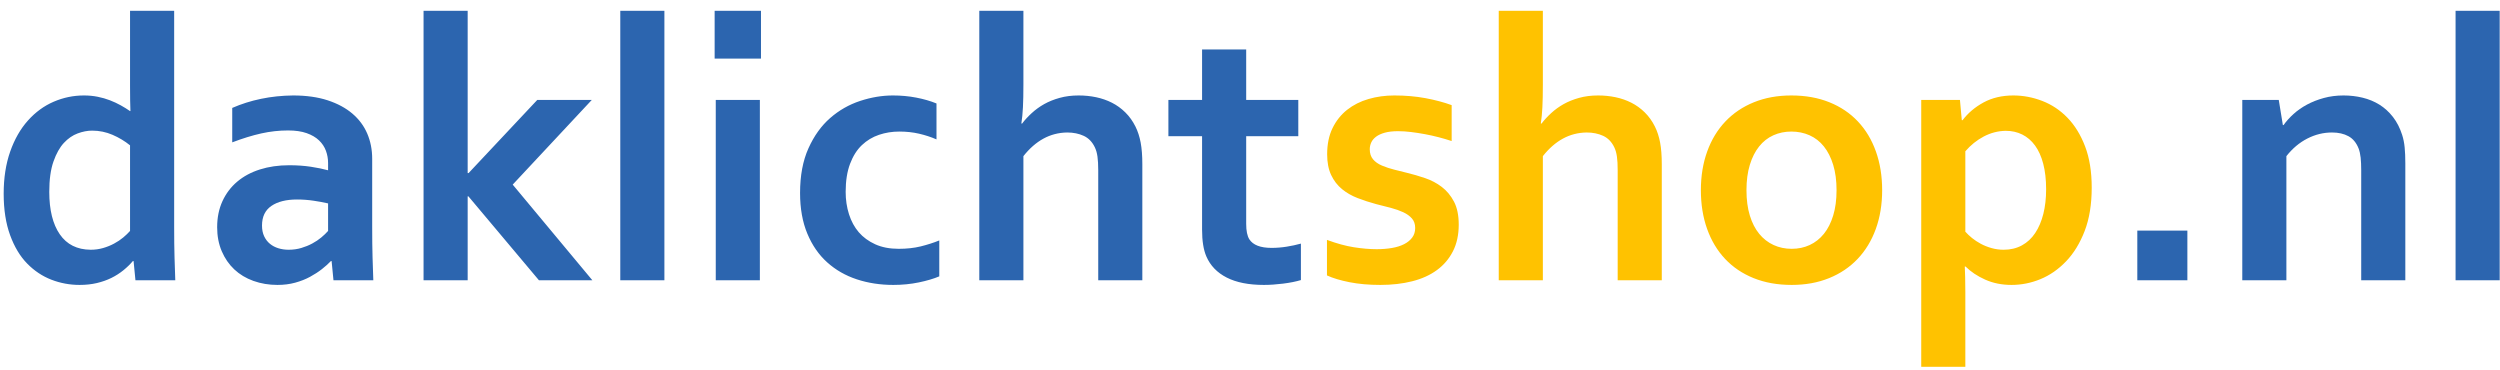 <?xml version="1.0" encoding="UTF-8"?>
<svg width="223px" height="33px" viewBox="0 0 223 33" version="1.1" xmlns="http://www.w3.org/2000/svg" xmlns:xlink="http://www.w3.org/1999/xlink">
    <!-- Generator: Sketch 64 (93537) - https://sketch.com -->
    <title>daklichtshop.nl</title>
    <desc>Created with Sketch.</desc>
    <g id="Symbols" stroke="none" stroke-width="1" fill="none" fill-rule="evenodd">
        <g id="header-wit" transform="translate(-165, -56)" fill-rule="nonzero">
            <g id="header">
                <g id="Menu" transform="translate(0, 35)">
                    <g id="daklichtshop.nl" transform="translate(165.328, 21.961)">
                        <path d="M6.773,24.454 C7.327,24.454 7.839,24.399 8.309,24.288 C8.779,24.177 9.211,24.025 9.604,23.832 C9.997,23.638 10.357,23.408 10.683,23.143 C11.01,22.877 11.289,22.606 11.521,22.329 L11.521,22.329 L11.588,22.329 L11.754,24.039 L15.307,24.039 C15.285,23.441 15.262,22.761 15.24,21.997 C15.218,21.233 15.207,20.32 15.207,19.258 L15.207,0 L11.272,0 L11.272,6.69 C11.272,7.166 11.275,7.606 11.281,8.01 C11.286,8.414 11.295,8.727 11.306,8.948 L11.306,8.948 L11.272,8.948 C11.018,8.771 10.741,8.6 10.442,8.434 C10.144,8.268 9.823,8.118 9.479,7.985 C9.136,7.853 8.771,7.747 8.384,7.67 C7.996,7.592 7.587,7.554 7.155,7.554 C6.226,7.554 5.329,7.739 4.466,8.11 C3.603,8.481 2.836,9.04 2.167,9.787 C1.497,10.534 0.968,11.458 0.581,12.559 C0.194,13.66 0,14.914 0,16.319 C0,17.736 0.191,18.967 0.573,20.013 C0.955,21.059 1.464,21.906 2.1,22.553 C2.736,23.201 3.456,23.679 4.258,23.989 C5.061,24.299 5.899,24.454 6.773,24.454 Z M7.753,21.316 C6.547,21.305 5.631,20.846 5.005,19.938 C4.38,19.031 4.067,17.769 4.067,16.153 C4.067,15.058 4.192,14.156 4.441,13.447 C4.69,12.739 5,12.186 5.371,11.787 C5.741,11.389 6.151,11.106 6.599,10.94 C7.047,10.774 7.476,10.691 7.886,10.691 C8.528,10.691 9.136,10.816 9.712,11.065 C10.287,11.314 10.808,11.627 11.272,12.003 L11.272,12.003 L11.272,19.64 C11.106,19.828 10.904,20.021 10.667,20.221 C10.429,20.42 10.155,20.603 9.845,20.769 C9.535,20.935 9.206,21.067 8.857,21.167 C8.508,21.267 8.14,21.316 7.753,21.316 Z M24.421,24.454 C24.985,24.454 25.511,24.388 25.998,24.255 C26.485,24.122 26.928,23.948 27.326,23.732 C27.725,23.516 28.079,23.286 28.389,23.043 C28.699,22.799 28.964,22.562 29.186,22.329 L29.186,22.329 L29.252,22.329 L29.418,24.039 L32.971,24.039 C32.949,23.441 32.926,22.761 32.904,21.997 C32.882,21.233 32.871,20.32 32.871,19.258 L32.871,13.198 C32.871,12.39 32.724,11.643 32.431,10.957 C32.138,10.271 31.695,9.676 31.103,9.172 C30.511,8.669 29.775,8.273 28.895,7.985 C28.015,7.698 26.989,7.554 25.815,7.554 C24.819,7.565 23.868,7.664 22.96,7.853 C22.052,8.041 21.195,8.312 20.387,8.666 L20.387,8.666 L20.387,11.737 C21.316,11.383 22.18,11.118 22.977,10.94 C23.773,10.763 24.57,10.675 25.367,10.675 C26.02,10.675 26.574,10.755 27.027,10.916 C27.481,11.076 27.849,11.292 28.131,11.563 C28.414,11.834 28.618,12.144 28.746,12.493 C28.873,12.841 28.937,13.204 28.937,13.58 L28.937,13.58 L28.937,14.228 C28.494,14.106 27.979,14.001 27.393,13.912 C26.806,13.824 26.164,13.779 25.467,13.779 C24.515,13.779 23.646,13.904 22.86,14.153 C22.075,14.402 21.399,14.764 20.835,15.24 C20.271,15.716 19.831,16.297 19.515,16.983 C19.2,17.67 19.042,18.444 19.042,19.308 C19.042,20.093 19.178,20.805 19.449,21.441 C19.72,22.077 20.093,22.62 20.569,23.068 C21.045,23.516 21.615,23.859 22.279,24.097 C22.943,24.335 23.657,24.454 24.421,24.454 Z M25.417,21.316 C25.096,21.316 24.792,21.272 24.504,21.184 C24.216,21.095 23.964,20.962 23.749,20.785 C23.533,20.608 23.361,20.384 23.234,20.113 C23.107,19.842 23.043,19.523 23.043,19.158 C23.043,18.372 23.322,17.789 23.881,17.407 C24.44,17.025 25.201,16.834 26.164,16.834 C26.662,16.834 27.155,16.87 27.642,16.942 C28.129,17.014 28.56,17.094 28.937,17.183 L28.937,17.183 L28.937,19.64 C28.771,19.828 28.569,20.021 28.331,20.221 C28.093,20.42 27.824,20.6 27.525,20.76 C27.227,20.921 26.9,21.054 26.546,21.159 C26.192,21.264 25.815,21.316 25.417,21.316 Z M41.388,24.039 L41.388,16.552 L41.454,16.552 L47.746,24.039 L52.511,24.039 L45.405,15.506 L52.461,7.952 L47.597,7.952 L41.471,14.477 L41.388,14.477 L41.388,0 L37.453,0 L37.453,24.039 L41.388,24.039 Z M58.936,24.039 L58.936,0 L55.001,0 L55.001,24.039 L58.936,24.039 Z M67.552,4.267 L67.552,0 L63.418,0 L63.418,4.267 L67.552,4.267 Z M67.452,24.039 L67.452,7.952 L63.518,7.952 L63.518,24.039 L67.452,24.039 Z M79.355,24.454 C80.152,24.454 80.91,24.379 81.63,24.23 C82.349,24.081 82.958,23.901 83.456,23.69 L83.456,23.69 L83.456,20.486 C82.936,20.697 82.382,20.874 81.796,21.018 C81.209,21.161 80.556,21.233 79.837,21.233 C79.029,21.233 78.329,21.098 77.737,20.827 C77.145,20.556 76.658,20.199 76.276,19.756 C75.894,19.313 75.604,18.779 75.404,18.154 C75.205,17.528 75.105,16.862 75.105,16.153 C75.105,15.179 75.236,14.347 75.496,13.655 C75.756,12.963 76.107,12.407 76.55,11.986 C76.993,11.566 77.502,11.259 78.077,11.065 C78.653,10.871 79.256,10.774 79.887,10.774 C80.518,10.774 81.107,10.838 81.655,10.965 C82.203,11.093 82.72,11.261 83.207,11.472 L83.207,11.472 L83.207,8.268 C82.665,8.046 82.062,7.872 81.397,7.745 C80.733,7.617 80.042,7.554 79.322,7.554 C78.359,7.554 77.383,7.717 76.392,8.043 C75.402,8.37 74.511,8.879 73.719,9.571 C72.928,10.263 72.283,11.162 71.785,12.269 C71.287,13.375 71.038,14.703 71.038,16.253 C71.038,17.636 71.254,18.846 71.686,19.88 C72.117,20.915 72.709,21.77 73.462,22.445 C74.215,23.12 75.094,23.624 76.102,23.956 C77.109,24.288 78.193,24.454 79.355,24.454 Z M90.96,24.039 L90.96,12.966 C91.502,12.28 92.097,11.759 92.745,11.405 C93.392,11.051 94.098,10.868 94.861,10.857 C95.415,10.857 95.907,10.957 96.339,11.156 C96.771,11.355 97.103,11.699 97.335,12.186 C97.446,12.418 97.523,12.692 97.567,13.007 C97.612,13.323 97.634,13.729 97.634,14.228 L97.634,14.228 L97.634,24.039 L101.568,24.039 L101.568,13.696 C101.568,12.933 101.519,12.285 101.419,11.754 C101.319,11.223 101.164,10.747 100.954,10.326 C100.711,9.839 100.409,9.419 100.049,9.064 C99.69,8.71 99.291,8.423 98.854,8.201 C98.417,7.98 97.946,7.817 97.443,7.711 C96.939,7.606 96.422,7.554 95.891,7.554 C95.271,7.554 94.704,7.626 94.189,7.77 C93.674,7.913 93.215,8.099 92.811,8.326 C92.407,8.553 92.036,8.821 91.699,9.131 C91.361,9.441 91.076,9.751 90.844,10.061 L90.844,10.061 L90.777,10.061 C90.844,9.629 90.891,9.145 90.918,8.608 C90.946,8.071 90.96,7.388 90.96,6.558 L90.96,6.558 L90.96,0 L87.025,0 L87.025,24.039 L90.96,24.039 Z M112.409,24.454 C112.94,24.454 113.513,24.415 114.127,24.338 C114.742,24.26 115.27,24.155 115.713,24.022 L115.713,24.022 L115.713,20.769 C115.314,20.879 114.891,20.971 114.443,21.042 C113.995,21.114 113.544,21.15 113.09,21.15 C112.105,21.15 111.446,20.896 111.114,20.387 C110.926,20.088 110.832,19.629 110.832,19.009 L110.832,19.009 L110.832,11.189 L115.48,11.189 L115.48,7.952 L110.832,7.952 L110.832,3.453 L106.897,3.453 L106.897,7.952 L103.893,7.952 L103.893,11.189 L106.897,11.189 L106.897,19.523 C106.897,20.531 107.025,21.327 107.279,21.914 C107.633,22.733 108.239,23.361 109.097,23.798 C109.955,24.236 111.059,24.454 112.409,24.454 Z" id="daklicht" fill="#2C65AF"></path>
                        <path d="M122.802,24.454 C123.831,24.454 124.775,24.346 125.632,24.13 C126.49,23.915 127.226,23.583 127.84,23.134 C128.455,22.686 128.933,22.124 129.276,21.449 C129.619,20.774 129.791,19.983 129.791,19.075 C129.791,18.245 129.65,17.562 129.368,17.025 C129.085,16.488 128.723,16.051 128.28,15.713 C127.838,15.376 127.34,15.113 126.786,14.925 C126.233,14.737 125.679,14.576 125.126,14.443 C124.772,14.355 124.407,14.264 124.03,14.169 C123.654,14.075 123.294,13.956 122.951,13.812 C122.608,13.669 122.34,13.48 122.146,13.248 C121.952,13.016 121.855,12.717 121.855,12.352 C121.855,12.141 121.9,11.939 121.988,11.746 C122.077,11.552 122.221,11.38 122.42,11.231 C122.619,11.082 122.879,10.963 123.2,10.874 C123.521,10.785 123.914,10.741 124.379,10.741 C124.744,10.741 125.132,10.766 125.541,10.816 C125.951,10.866 126.363,10.929 126.778,11.007 C127.193,11.084 127.602,11.176 128.006,11.281 C128.41,11.386 128.795,11.499 129.16,11.621 L129.16,11.621 L129.16,8.417 C128.463,8.162 127.683,7.955 126.819,7.794 C125.956,7.634 125.032,7.554 124.047,7.554 C123.239,7.554 122.472,7.659 121.748,7.869 C121.023,8.079 120.386,8.4 119.838,8.832 C119.291,9.264 118.856,9.809 118.535,10.467 C118.214,11.126 118.054,11.903 118.054,12.8 C118.054,13.53 118.173,14.147 118.411,14.651 C118.649,15.154 118.97,15.572 119.374,15.904 C119.778,16.236 120.245,16.505 120.776,16.709 C121.308,16.914 121.861,17.094 122.437,17.249 C122.89,17.36 123.325,17.47 123.74,17.581 C124.155,17.692 124.523,17.822 124.844,17.971 C125.165,18.121 125.422,18.306 125.616,18.527 C125.809,18.749 125.906,19.031 125.906,19.374 C125.906,19.706 125.818,19.991 125.641,20.229 C125.464,20.467 125.223,20.663 124.918,20.818 C124.614,20.973 124.252,21.087 123.831,21.159 C123.41,21.231 122.957,21.267 122.47,21.267 C121.839,21.267 121.158,21.208 120.428,21.092 C119.697,20.976 118.9,20.757 118.037,20.437 L118.037,20.437 L118.037,23.607 C118.568,23.851 119.241,24.053 120.054,24.213 C120.868,24.374 121.784,24.454 122.802,24.454 Z M137.295,24.039 L137.295,12.966 C137.837,12.28 138.432,11.759 139.08,11.405 C139.727,11.051 140.433,10.868 141.196,10.857 C141.75,10.857 142.242,10.957 142.674,11.156 C143.105,11.355 143.438,11.699 143.67,12.186 C143.781,12.418 143.858,12.692 143.902,13.007 C143.947,13.323 143.969,13.729 143.969,14.228 L143.969,14.228 L143.969,24.039 L147.903,24.039 L147.903,13.696 C147.903,12.933 147.854,12.285 147.754,11.754 C147.654,11.223 147.499,10.747 147.289,10.326 C147.046,9.839 146.744,9.419 146.384,9.064 C146.025,8.71 145.626,8.423 145.189,8.201 C144.752,7.98 144.281,7.817 143.778,7.711 C143.274,7.606 142.757,7.554 142.226,7.554 C141.606,7.554 141.039,7.626 140.524,7.77 C140.009,7.913 139.55,8.099 139.146,8.326 C138.742,8.553 138.371,8.821 138.034,9.131 C137.696,9.441 137.411,9.751 137.179,10.061 L137.179,10.061 L137.112,10.061 C137.179,9.629 137.226,9.145 137.253,8.608 C137.281,8.071 137.295,7.388 137.295,6.558 L137.295,6.558 L137.295,0 L133.36,0 L133.36,24.039 L137.295,24.039 Z M159.491,24.454 C160.72,24.454 161.832,24.252 162.828,23.848 C163.824,23.444 164.674,22.871 165.376,22.13 C166.079,21.388 166.619,20.497 166.995,19.457 C167.371,18.417 167.56,17.266 167.56,16.004 C167.56,14.742 167.374,13.591 167.003,12.551 C166.633,11.51 166.099,10.619 165.401,9.878 C164.704,9.136 163.855,8.564 162.853,8.16 C161.851,7.756 160.72,7.554 159.458,7.554 C158.229,7.554 157.117,7.756 156.121,8.16 C155.125,8.564 154.276,9.136 153.573,9.878 C152.87,10.619 152.33,11.51 151.954,12.551 C151.578,13.591 151.39,14.742 151.39,16.004 C151.39,17.266 151.575,18.417 151.946,19.457 C152.317,20.497 152.851,21.388 153.548,22.13 C154.245,22.871 155.095,23.444 156.096,23.848 C157.098,24.252 158.229,24.454 159.491,24.454 Z M159.491,21.233 C158.905,21.233 158.365,21.12 157.873,20.893 C157.38,20.666 156.954,20.334 156.594,19.897 C156.235,19.46 155.955,18.915 155.756,18.262 C155.557,17.609 155.457,16.856 155.457,16.004 C155.457,15.152 155.557,14.399 155.756,13.746 C155.955,13.093 156.232,12.545 156.586,12.103 C156.94,11.66 157.363,11.328 157.856,11.106 C158.348,10.885 158.882,10.774 159.458,10.774 C160.045,10.774 160.587,10.885 161.085,11.106 C161.583,11.328 162.009,11.66 162.363,12.103 C162.717,12.545 162.994,13.093 163.193,13.746 C163.393,14.399 163.492,15.152 163.492,16.004 C163.492,16.856 163.393,17.609 163.193,18.262 C162.994,18.915 162.717,19.46 162.363,19.897 C162.009,20.334 161.589,20.666 161.102,20.893 C160.615,21.12 160.078,21.233 159.491,21.233 Z M174.98,31.759 L174.98,25.068 C174.98,24.592 174.975,24.153 174.964,23.749 C174.953,23.345 174.942,23.032 174.931,22.811 L174.931,22.811 L174.997,22.811 C175.462,23.275 176.046,23.666 176.749,23.981 C177.451,24.296 178.234,24.454 179.098,24.454 C179.983,24.454 180.844,24.283 181.679,23.939 C182.515,23.596 183.276,23.068 183.962,22.354 C184.648,21.64 185.201,20.738 185.622,19.648 C186.043,18.558 186.253,17.266 186.253,15.771 C186.253,14.355 186.056,13.132 185.664,12.103 C185.271,11.073 184.748,10.221 184.095,9.546 C183.442,8.871 182.692,8.37 181.845,8.043 C180.999,7.717 180.138,7.554 179.264,7.554 C178.257,7.554 177.371,7.761 176.607,8.176 C175.844,8.591 175.218,9.12 174.731,9.762 L174.731,9.762 L174.665,9.762 L174.499,7.952 L171.046,7.952 L171.046,31.759 L174.98,31.759 Z M178.4,21.316 C178.024,21.316 177.662,21.267 177.313,21.167 C176.964,21.067 176.646,20.94 176.358,20.785 C176.071,20.63 175.811,20.459 175.578,20.271 C175.346,20.082 175.146,19.894 174.98,19.706 L174.98,19.706 L174.98,12.534 C175.456,11.981 176.004,11.541 176.624,11.214 C177.244,10.888 177.897,10.719 178.583,10.708 C179.125,10.708 179.618,10.819 180.061,11.04 C180.503,11.261 180.882,11.588 181.198,12.02 C181.513,12.451 181.757,12.993 181.928,13.646 C182.1,14.299 182.186,15.058 182.186,15.921 C182.186,16.729 182.103,17.462 181.937,18.121 C181.771,18.779 181.53,19.346 181.214,19.822 C180.899,20.298 180.503,20.666 180.027,20.926 C179.551,21.186 179.009,21.316 178.4,21.316 Z" id="shop." fill="#FFC200"></path>
                        <path d="M203.618,24.039 L203.618,12.966 C204.16,12.28 204.783,11.757 205.486,11.397 C206.189,11.037 206.922,10.857 207.686,10.857 C208.261,10.857 208.751,10.968 209.155,11.189 C209.559,11.411 209.86,11.776 210.06,12.285 C210.148,12.518 210.209,12.789 210.242,13.099 C210.275,13.409 210.292,13.779 210.292,14.211 L210.292,14.211 L210.292,24.039 L214.227,24.039 L214.227,13.597 C214.227,13.065 214.207,12.598 214.168,12.194 C214.13,11.79 214.055,11.416 213.944,11.073 C213.745,10.453 213.471,9.919 213.123,9.471 C212.774,9.023 212.373,8.658 211.919,8.375 C211.465,8.093 210.964,7.886 210.417,7.753 C209.869,7.62 209.301,7.554 208.715,7.554 C208.095,7.554 207.511,7.628 206.963,7.778 C206.416,7.927 205.915,8.124 205.461,8.367 C205.007,8.611 204.603,8.893 204.249,9.214 C203.895,9.535 203.602,9.861 203.369,10.193 L203.369,10.193 L203.303,10.193 L202.938,7.952 L199.684,7.952 L199.684,24.039 L203.618,24.039 Z M222.644,0 L222.644,24.039 L218.709,24.039 L218.709,0 L222.644,0 Z M194.786,19.606 L194.786,24.039 L190.32,24.039 L190.32,19.606 L194.786,19.606 Z" id="nl" fill="#2C65AF"></path>
                    </g>
                </g>
            </g>
        </g>
    </g>
</svg>